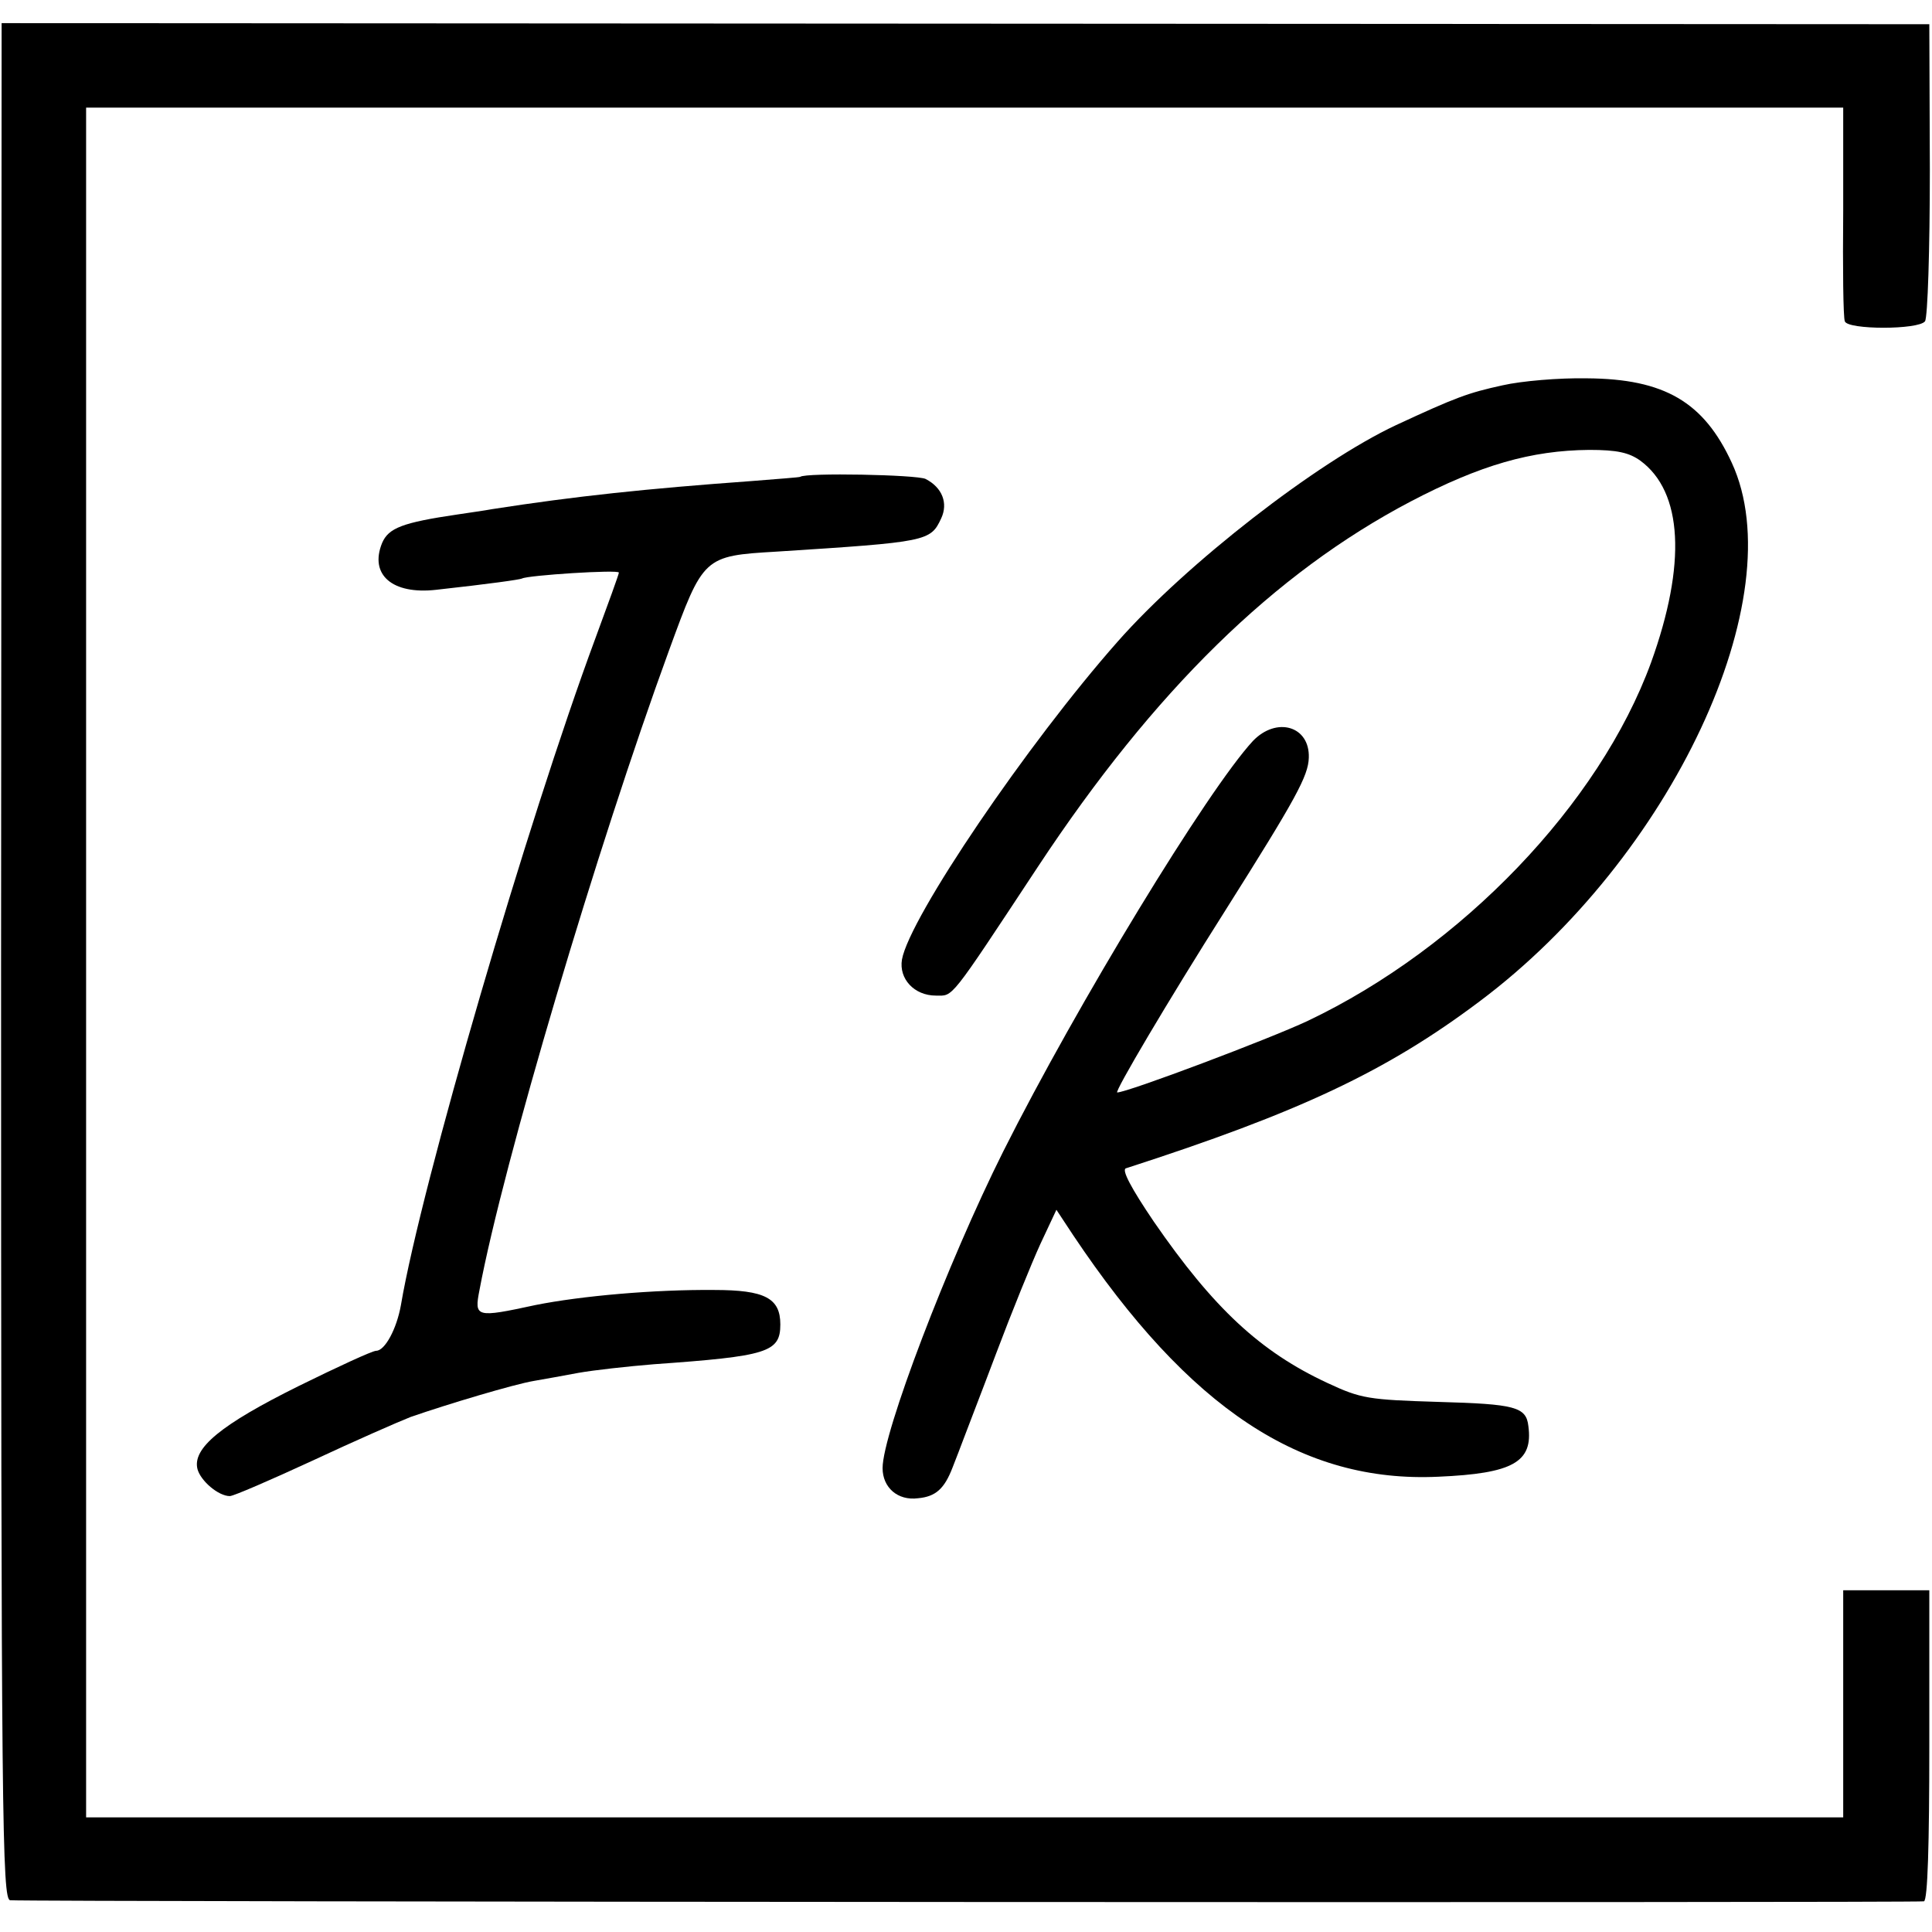 <?xml version="1.0" standalone="no"?>
<!DOCTYPE svg PUBLIC "-//W3C//DTD SVG 20010904//EN"
 "http://www.w3.org/TR/2001/REC-SVG-20010904/DTD/svg10.dtd">
<svg version="1.0" xmlns="http://www.w3.org/2000/svg"
 width="359pt" height="359pt" viewBox="0 0 359 359"
 preserveAspectRatio="xMidYMid meet">
<g transform="translate(0,359) scale(0.1,-0.1)"
fill="#000000" stroke="none">
<path d="M2 1804 c0 -1604 2 -1744 17 -1745 38 -3 3547 -5 3556 -2 7 2 10 106
10 291 l0 287 -80 0 -80 0 0 -211 0 -211 -1632 0 -1633 0 0 1588 0 1589 1633
0 1632 0 0 -192 c-1 -106 0 -198 3 -205 5 -16 137 -16 149 0 5 7 9 134 9 282
l-1 270 -1791 1 -1791 1 -1 -1743z"/>
<path d="M2792 2874 c-64 -14 -86 -22 -198 -74 -147 -69 -389 -257 -517 -402
-168 -190 -387 -513 -401 -591 -6 -36 23 -67 63 -67 33 0 23 -13 190 240 216
327 439 545 692 678 130 68 224 95 332 96 52 0 74 -5 95 -20 79 -58 86 -192
20 -375 -96 -263 -352 -530 -638 -666 -70 -33 -335 -133 -354 -133 -6 0 93
168 202 340 130 206 153 248 154 282 2 59 -60 77 -104 31 -84 -91 -326 -488
-464 -763 -103 -206 -224 -523 -224 -588 0 -36 28 -61 66 -56 33 3 49 18 64
57 7 18 16 41 20 52 4 11 32 83 61 160 29 77 66 168 82 203 l30 64 31 -47
c216 -323 425 -461 679 -449 138 6 176 27 167 94 -4 36 -25 41 -167 45 -130 4
-144 6 -206 35 -125 58 -212 139 -323 300 -42 62 -60 96 -52 99 322 104 484
180 657 310 357 267 584 752 469 1001 -52 113 -125 156 -269 157 -52 1 -122
-5 -157 -13z"/>
<path d="M1487 2704 c-1 -1 -42 -4 -92 -8 -193 -14 -326 -28 -480 -52 -16 -3
-46 -7 -65 -10 -102 -15 -128 -25 -140 -53 -24 -59 19 -96 100 -87 100 11 156
19 160 21 10 6 180 17 180 11 0 -3 -20 -58 -44 -123 -126 -340 -323 -1014
-361 -1238 -8 -45 -30 -85 -46 -85 -7 0 -72 -30 -145 -66 -143 -71 -197 -115
-187 -154 6 -22 39 -50 60 -50 7 0 76 30 154 66 77 36 159 72 182 81 69 24
193 61 229 67 18 3 56 10 83 15 28 5 91 12 140 16 211 15 235 22 235 74 0 49
-29 64 -123 64 -111 1 -247 -11 -332 -28 -111 -24 -114 -23 -104 28 44 235
219 824 352 1188 64 175 64 176 200 184 281 18 286 19 306 62 13 28 2 57 -29
73 -16 8 -223 12 -233 4z"/>
</g>
</svg>
